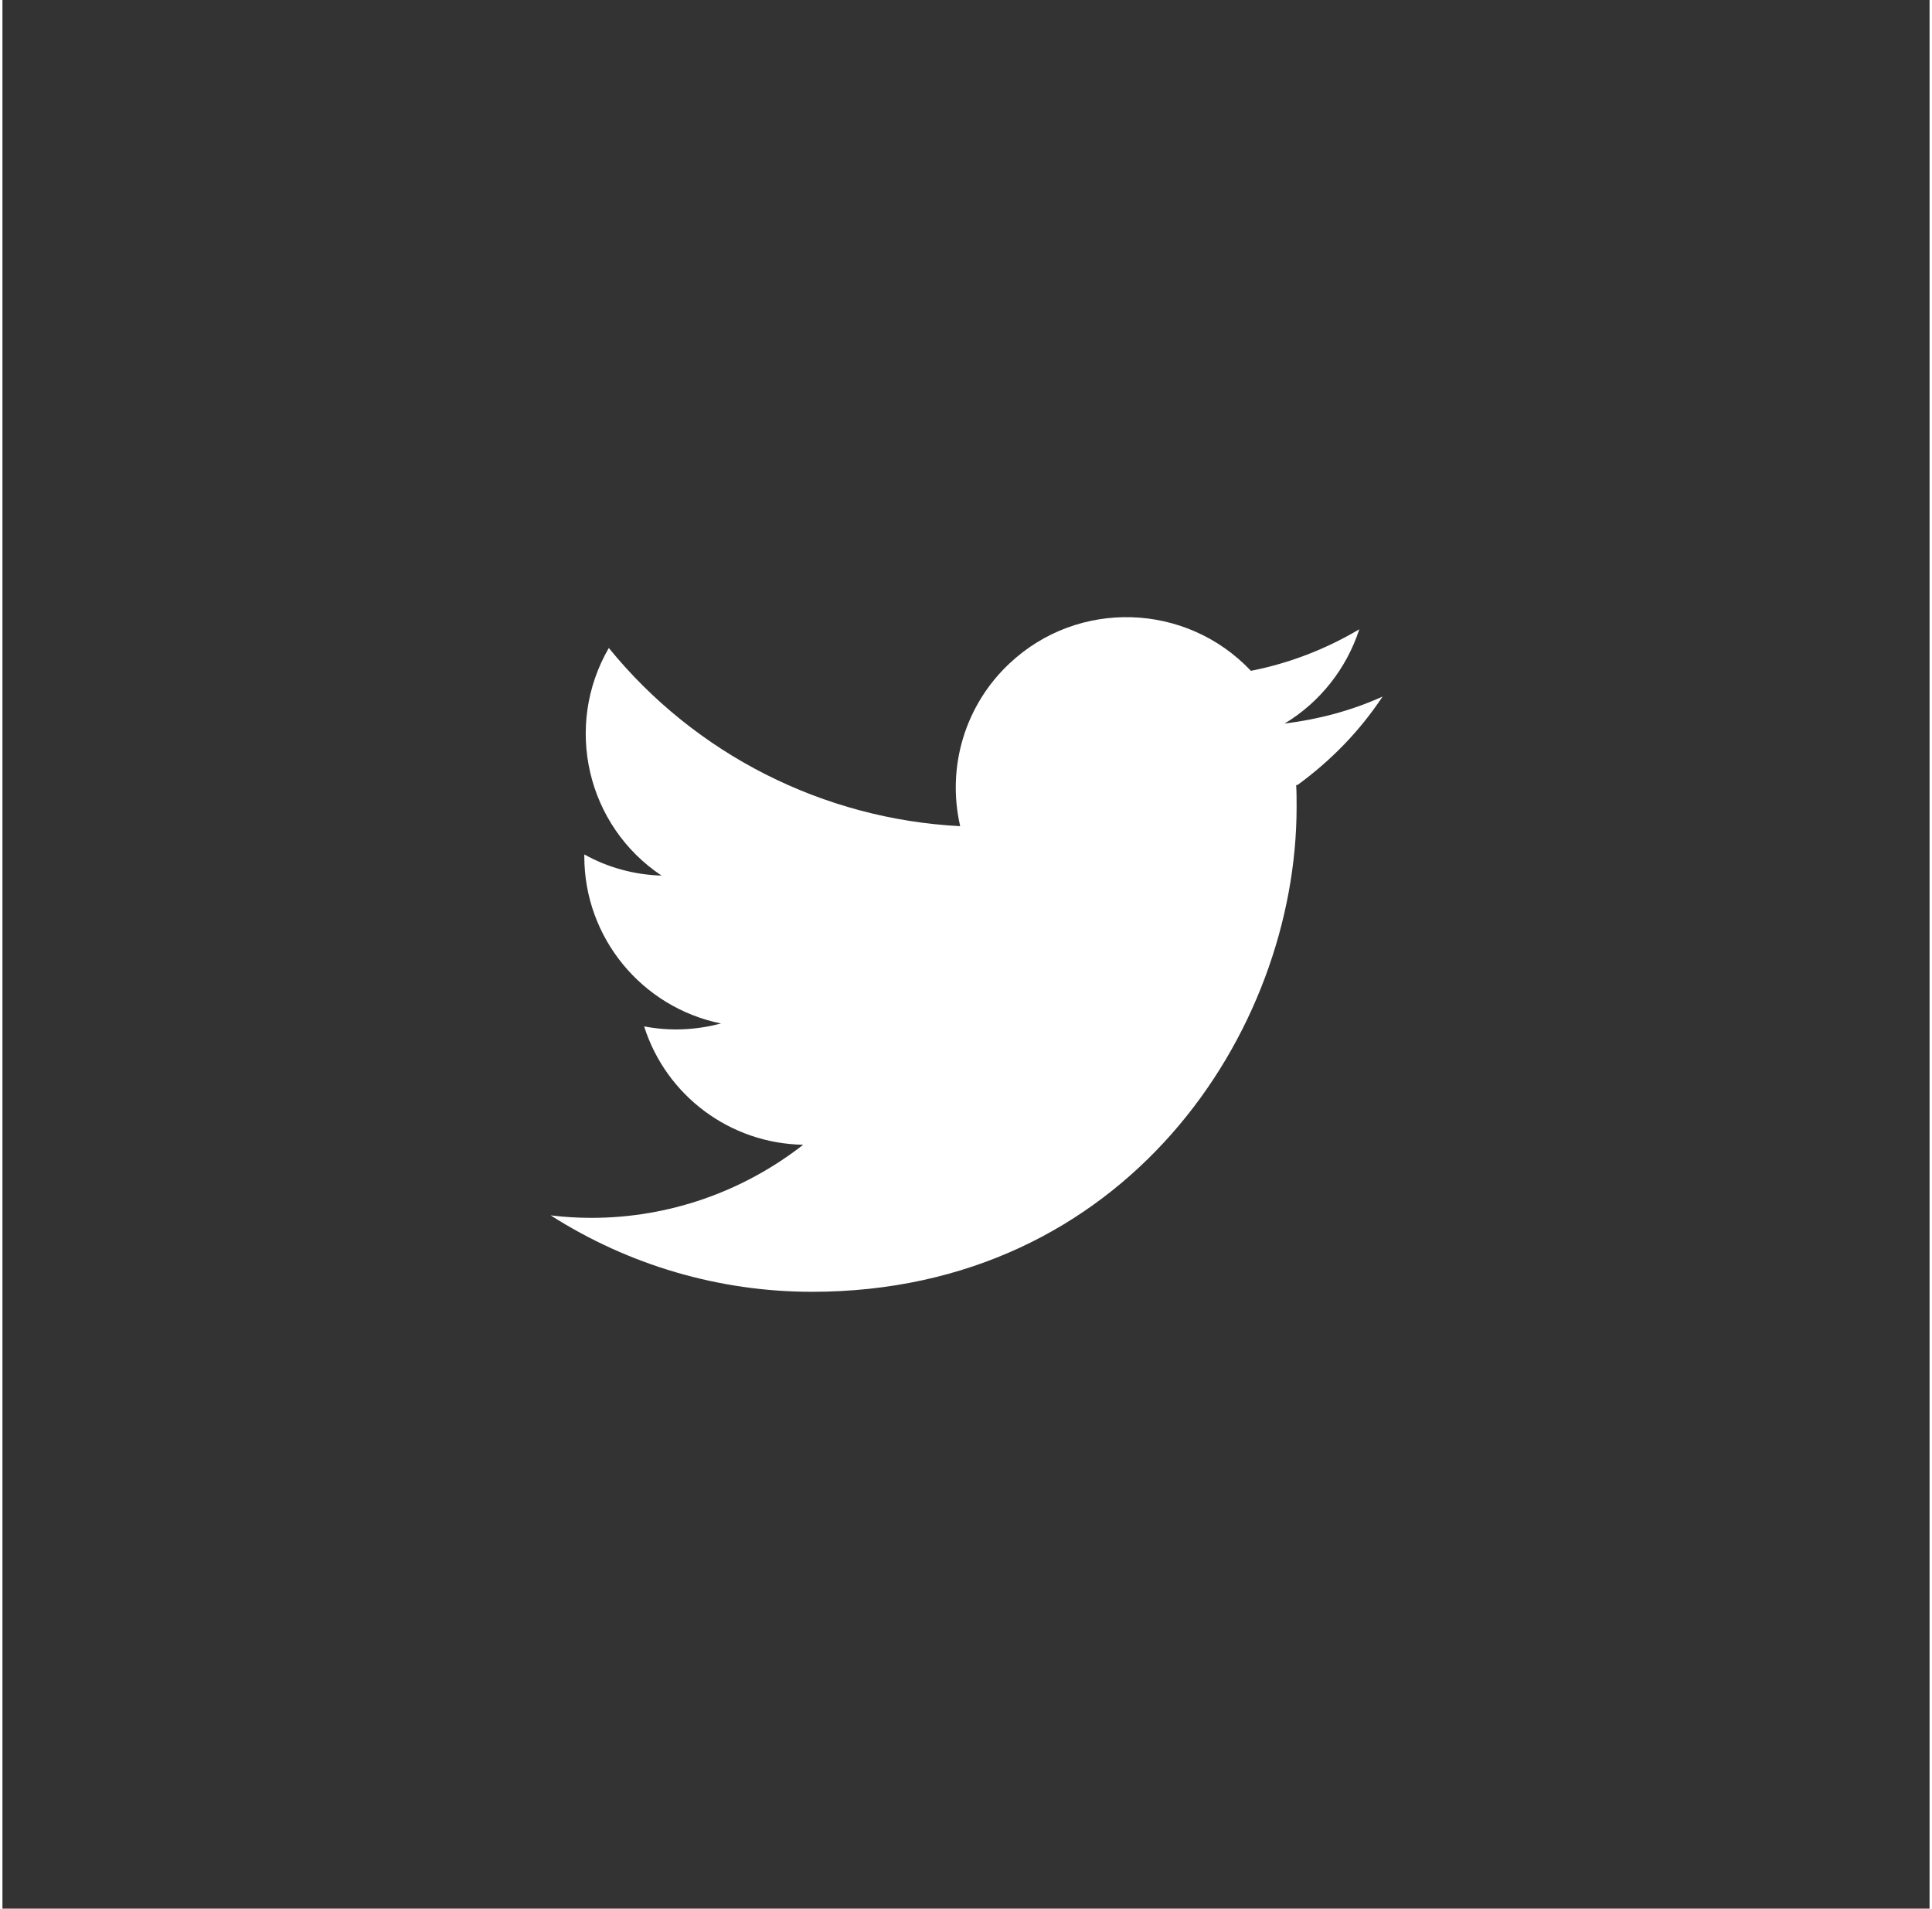 <?xml version="1.0" encoding="UTF-8"?><svg id="Layer_1" xmlns="http://www.w3.org/2000/svg" width="1.64cm" height="1.62cm" viewBox="0 0 46.4 45.95"><rect x="0" y="0" width="46.4" height="45.95" fill="#333333" stroke="none"/><path d="m31.15,18.9c.01.18.01.35.01.53,0,5.42-4.13,11.67-11.67,11.67h0c-2.23,0-4.41-.64-6.29-1.84.32.04.65.06.98.06,1.85,0,3.64-.62,5.1-1.76-1.76-.03-3.3-1.18-3.83-2.85.62.12,1.25.09,1.85-.07-1.91-.39-3.29-2.07-3.29-4.02v-.05c.57.32,1.21.49,1.86.51-1.8-1.2-2.36-3.6-1.27-5.48,2.08,2.56,5.16,4.12,8.46,4.29-.33-1.43.12-2.92,1.19-3.92,1.65-1.55,4.25-1.47,5.81.18.92-.18,1.8-.52,2.61-1-.31.95-.95,1.76-1.8,2.27.81-.1,1.61-.31,2.36-.65-.55.83-1.24,1.54-2.05,2.13h0Z" fill="#fff"/><rect width="46.4" height="45.95" fill="none"/></svg>